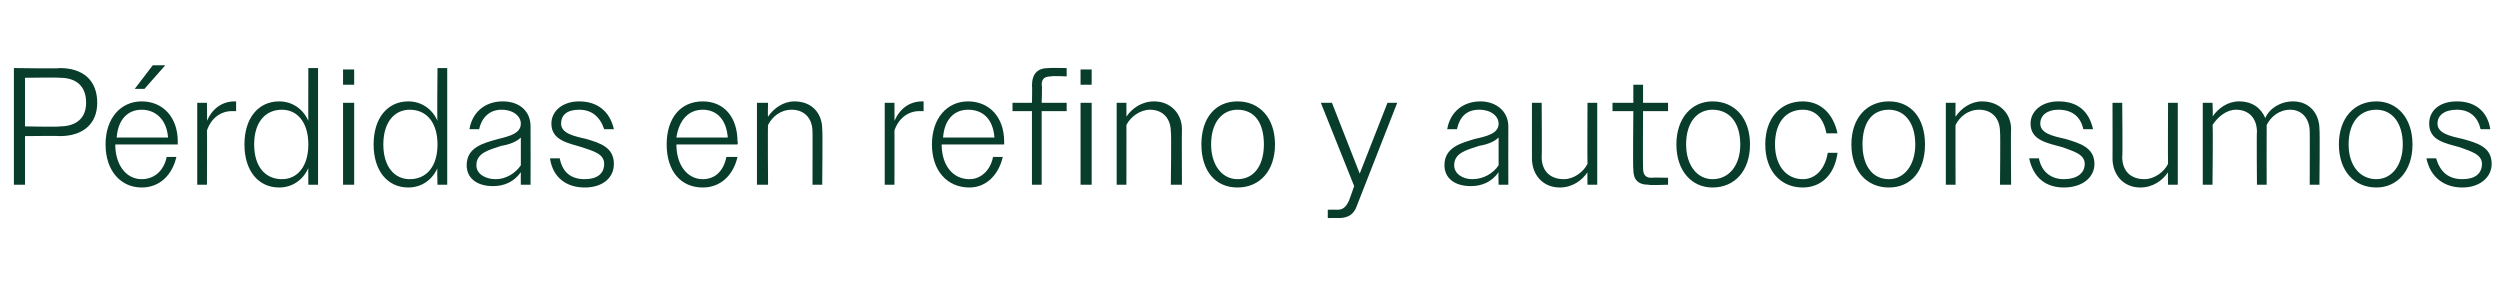 <?xml version="1.0" standalone="no"?><!DOCTYPE svg PUBLIC "-//W3C//DTD SVG 1.1//EN" "http://www.w3.org/Graphics/SVG/1.1/DTD/svg11.dtd"><svg xmlns="http://www.w3.org/2000/svg" version="1.1" width="180px" height="21.2px" viewBox="0 -1 180 21.2" style="top:-1px">  <desc>P rdidas en refino y autoconsumos</desc>  <defs/>  <g id="Polygon77928">    <path d="M 1 3.9 C 1 3.9 4.34 3.95 4.3 3.9 C 6 3.9 7 4.8 7 6.4 C 7 7.9 6 8.8 4.3 8.8 C 4.34 8.77 1.8 8.8 1.8 8.8 L 1.8 12.3 L 1 12.3 L 1 3.9 Z M 1.8 4.6 L 1.8 8.1 C 1.8 8.1 4.32 8.15 4.3 8.1 C 5.5 8.1 6.2 7.5 6.2 6.4 C 6.2 5.2 5.5 4.6 4.3 4.6 C 4.32 4.57 1.8 4.6 1.8 4.6 Z M 7.6 9.4 C 7.6 7.5 8.7 6.3 10.2 6.3 C 11.7 6.3 12.8 7.4 12.8 9.2 C 12.79 9.22 12.8 9.4 12.8 9.4 L 8.3 9.4 C 8.3 9.4 8.32 9.4 8.3 9.4 C 8.3 10.9 9.1 11.9 10.2 11.9 C 11.1 11.9 11.8 11.3 12 10.3 C 12 10.3 12.7 10.3 12.7 10.3 C 12.4 11.6 11.5 12.5 10.2 12.5 C 8.7 12.5 7.6 11.3 7.6 9.4 Z M 8.4 8.9 C 8.4 8.9 12.1 8.9 12.1 8.9 C 12 7.6 11.2 6.9 10.2 6.9 C 9.2 6.9 8.5 7.6 8.4 8.9 Z M 11 3.7 L 11.9 3.7 L 10.4 5.4 L 9.7 5.4 L 11 3.7 Z M 14.2 6.4 L 14.9 6.4 C 14.9 6.4 14.92 7.74 14.9 7.7 C 15.3 6.8 16 6.3 16.9 6.3 C 16.9 6.3 17 6.3 17 6.3 C 17 6.3 17 7 17 7 C 16.9 7 16.8 7 16.7 7 C 15.9 7 15.2 7.5 14.9 8.4 C 14.92 8.38 14.9 12.3 14.9 12.3 L 14.2 12.3 L 14.2 6.4 Z M 22.2 11.1 C 21.8 12 21 12.5 20.1 12.5 C 18.6 12.5 17.6 11.3 17.6 9.4 C 17.6 7.5 18.6 6.3 20.1 6.3 C 21 6.3 21.8 6.8 22.2 7.7 C 22.19 7.72 22.2 3.9 22.2 3.9 L 22.9 3.9 L 22.9 12.3 L 22.2 12.3 C 22.2 12.3 22.19 11.06 22.2 11.1 Z M 18.3 9.4 C 18.3 11 19.1 11.9 20.3 11.9 C 21.4 11.9 22.2 11 22.2 9.4 C 22.2 7.8 21.4 6.9 20.3 6.9 C 19.1 6.9 18.3 7.8 18.3 9.4 Z M 24.7 4 L 25.5 4 L 25.5 5.1 L 24.7 5.1 L 24.7 4 Z M 24.7 6.4 L 25.5 6.4 L 25.5 12.3 L 24.7 12.3 L 24.7 6.4 Z M 31.5 11.1 C 31.1 12 30.3 12.5 29.4 12.5 C 27.9 12.5 26.9 11.3 26.9 9.4 C 26.9 7.5 27.9 6.3 29.4 6.3 C 30.3 6.3 31.1 6.8 31.5 7.7 C 31.46 7.72 31.5 3.9 31.5 3.9 L 32.2 3.9 L 32.2 12.3 L 31.5 12.3 C 31.5 12.3 31.46 11.06 31.5 11.1 Z M 27.6 9.4 C 27.6 11 28.4 11.9 29.5 11.9 C 30.7 11.9 31.5 11 31.5 9.4 C 31.5 7.8 30.7 6.9 29.5 6.9 C 28.4 6.9 27.6 7.8 27.6 9.4 Z M 33.6 10.9 C 33.6 9.6 34.8 9.3 35.9 9 C 36.7 8.8 37.5 8.6 37.5 7.9 C 37.5 7.4 37 6.9 36.1 6.9 C 35.3 6.9 34.7 7.4 34.5 8.3 C 34.5 8.3 33.8 8.3 33.8 8.3 C 34 7.1 34.9 6.3 36.2 6.3 C 37.4 6.3 38.2 7 38.2 8.1 C 38.21 8.09 38.2 12.3 38.2 12.3 L 37.5 12.3 C 37.5 12.3 37.49 11.42 37.5 11.4 C 37 12.1 36.3 12.4 35.5 12.4 C 34.3 12.4 33.6 11.8 33.6 10.9 Z M 35.7 11.9 C 36.4 11.9 37.1 11.5 37.5 10.9 C 37.5 10.9 37.5 8.9 37.5 8.9 C 37.2 9.2 36.7 9.4 36.1 9.5 C 35.2 9.8 34.3 10 34.3 10.9 C 34.3 11.5 34.9 11.9 35.7 11.9 Z M 39.6 10.4 C 39.6 10.4 40.3 10.4 40.3 10.4 C 40.5 11.4 41.1 11.9 42.1 11.9 C 43 11.9 43.5 11.5 43.5 10.8 C 43.5 10.1 42.8 9.9 41.9 9.6 C 40.9 9.3 39.7 9.1 39.7 7.9 C 39.7 7 40.5 6.3 41.7 6.3 C 43 6.3 43.9 7 44.2 8.3 C 44.2 8.3 43.5 8.3 43.5 8.3 C 43.2 7.4 42.6 6.9 41.7 6.9 C 40.8 6.9 40.4 7.3 40.4 7.9 C 40.4 8.6 41.3 8.8 42.2 9 C 43.2 9.3 44.2 9.6 44.2 10.8 C 44.2 11.8 43.4 12.5 42.1 12.5 C 40.8 12.5 39.8 11.8 39.6 10.4 Z M 48 9.4 C 48 7.5 49 6.3 50.6 6.3 C 52.1 6.3 53.1 7.4 53.1 9.2 C 53.15 9.22 53.1 9.4 53.1 9.4 L 48.7 9.4 C 48.7 9.4 48.67 9.4 48.7 9.4 C 48.7 10.9 49.5 11.9 50.6 11.9 C 51.5 11.9 52.1 11.3 52.3 10.3 C 52.3 10.3 53.1 10.3 53.1 10.3 C 52.8 11.6 51.9 12.5 50.6 12.5 C 49 12.5 48 11.3 48 9.4 Z M 48.7 8.9 C 48.7 8.9 52.4 8.9 52.4 8.9 C 52.3 7.6 51.6 6.9 50.6 6.9 C 49.6 6.9 48.9 7.6 48.7 8.9 Z M 54.5 6.4 L 55.3 6.4 C 55.3 6.4 55.27 7.43 55.3 7.4 C 55.7 6.8 56.4 6.3 57.2 6.3 C 58.5 6.3 59.2 7.2 59.2 8.3 C 59.24 8.34 59.2 12.3 59.2 12.3 L 58.5 12.3 C 58.5 12.3 58.51 8.47 58.5 8.5 C 58.5 7.5 57.9 6.9 57 6.9 C 56.2 6.9 55.6 7.4 55.3 8 C 55.27 7.97 55.3 12.3 55.3 12.3 L 54.5 12.3 L 54.5 6.4 Z M 63.7 6.4 L 64.4 6.4 C 64.4 6.4 64.41 7.74 64.4 7.7 C 64.8 6.8 65.5 6.3 66.4 6.3 C 66.4 6.3 66.5 6.3 66.5 6.3 C 66.5 6.3 66.5 7 66.5 7 C 66.4 7 66.3 7 66.2 7 C 65.4 7 64.7 7.5 64.4 8.4 C 64.41 8.38 64.4 12.3 64.4 12.3 L 63.7 12.3 L 63.7 6.4 Z M 67.1 9.4 C 67.1 7.5 68.2 6.3 69.7 6.3 C 71.2 6.3 72.3 7.4 72.3 9.2 C 72.3 9.22 72.3 9.4 72.3 9.4 L 67.8 9.4 C 67.8 9.4 67.82 9.4 67.8 9.4 C 67.8 10.9 68.6 11.9 69.8 11.9 C 70.6 11.9 71.3 11.3 71.5 10.3 C 71.5 10.3 72.2 10.3 72.2 10.3 C 71.9 11.6 71 12.5 69.8 12.5 C 68.2 12.5 67.1 11.3 67.1 9.4 Z M 67.9 8.9 C 67.9 8.9 71.6 8.9 71.6 8.9 C 71.5 7.6 70.8 6.9 69.7 6.9 C 68.7 6.9 68 7.6 67.9 8.9 Z M 74.3 7 L 72.9 7 L 72.9 6.4 L 74.3 6.4 C 74.3 6.4 74.33 5.16 74.3 5.2 C 74.3 4.3 74.7 3.9 75.5 3.9 C 75.54 3.88 76.8 3.9 76.8 3.9 L 76.8 4.5 C 76.8 4.5 75.68 4.45 75.7 4.5 C 75.3 4.5 75 4.6 75 5.1 C 75.05 5.09 75 6.4 75 6.4 L 76.8 6.4 L 76.8 7 L 75 7 L 75 12.3 L 74.3 12.3 L 74.3 7 Z M 77.8 4 L 78.6 4 L 78.6 5.1 L 77.8 5.1 L 77.8 4 Z M 77.8 6.4 L 78.6 6.4 L 78.6 12.3 L 77.8 12.3 L 77.8 6.4 Z M 80.4 6.4 L 81.1 6.4 C 81.1 6.4 81.11 7.43 81.1 7.4 C 81.5 6.8 82.2 6.3 83.1 6.3 C 84.3 6.3 85.1 7.2 85.1 8.3 C 85.08 8.34 85.1 12.3 85.1 12.3 L 84.3 12.3 C 84.3 12.3 84.35 8.47 84.3 8.5 C 84.3 7.5 83.7 6.9 82.8 6.9 C 82.1 6.9 81.4 7.4 81.1 8 C 81.11 7.97 81.1 12.3 81.1 12.3 L 80.4 12.3 L 80.4 6.4 Z M 86.5 9.4 C 86.5 7.5 87.5 6.3 89.1 6.3 C 90.7 6.3 91.8 7.5 91.8 9.4 C 91.8 11.3 90.7 12.5 89.1 12.5 C 87.5 12.5 86.5 11.3 86.5 9.4 Z M 87.2 9.4 C 87.2 10.9 88 11.9 89.1 11.9 C 90.3 11.9 91 10.9 91 9.4 C 91 7.8 90.3 6.9 89.1 6.9 C 88 6.9 87.2 7.8 87.2 9.4 Z M 95.6 14.1 C 95.6 14.1 96.3 14.09 96.3 14.1 C 96.7 14.1 96.9 13.9 97.1 13.5 C 97.12 13.5 97.5 12.4 97.5 12.4 L 95.1 6.4 L 95.9 6.4 L 97.9 11.5 L 99.9 6.4 L 100.6 6.4 C 100.6 6.4 97.72 13.76 97.7 13.8 C 97.5 14.4 97.1 14.7 96.4 14.7 C 96.43 14.69 95.6 14.7 95.6 14.7 L 95.6 14.1 Z M 104 10.9 C 104 9.6 105.2 9.3 106.2 9 C 107.1 8.8 107.9 8.6 107.9 7.9 C 107.9 7.4 107.4 6.9 106.5 6.9 C 105.6 6.9 105.1 7.4 104.9 8.3 C 104.9 8.3 104.2 8.3 104.2 8.3 C 104.4 7.1 105.3 6.3 106.6 6.3 C 107.7 6.3 108.6 7 108.6 8.1 C 108.59 8.09 108.6 12.3 108.6 12.3 L 107.9 12.3 C 107.9 12.3 107.87 11.42 107.9 11.4 C 107.4 12.1 106.7 12.4 105.9 12.4 C 104.7 12.4 104 11.8 104 10.9 Z M 106 11.9 C 106.8 11.9 107.5 11.5 107.9 10.9 C 107.9 10.9 107.9 8.9 107.9 8.9 C 107.6 9.2 107.1 9.4 106.5 9.5 C 105.6 9.8 104.7 10 104.7 10.9 C 104.7 11.5 105.3 11.9 106 11.9 Z M 110.3 10.4 C 110.3 10.43 110.3 6.4 110.3 6.4 L 111 6.4 C 111 6.4 111.03 10.31 111 10.3 C 111 11.3 111.6 11.9 112.6 11.9 C 113.3 11.9 114 11.4 114.3 10.8 C 114.28 10.8 114.3 6.4 114.3 6.4 L 115 6.4 L 115 12.3 L 114.3 12.3 C 114.3 12.3 114.28 11.35 114.3 11.4 C 113.9 12 113.2 12.5 112.3 12.5 C 111.1 12.5 110.3 11.6 110.3 10.4 Z M 117.6 11.2 C 117.56 11.23 117.6 7 117.6 7 L 116.1 7 L 116.1 6.4 L 117.6 6.4 L 117.6 5.1 L 118.3 5.1 L 118.3 6.4 L 120.1 6.4 L 120.1 7 L 118.3 7 C 118.3 7 118.28 11.1 118.3 11.1 C 118.3 11.6 118.5 11.8 118.9 11.8 C 118.93 11.77 120.1 11.8 120.1 11.8 L 120.1 12.3 C 120.1 12.3 118.69 12.35 118.7 12.3 C 117.9 12.3 117.6 11.9 117.6 11.2 Z M 120.7 9.4 C 120.7 7.5 121.8 6.3 123.3 6.3 C 124.9 6.3 126 7.5 126 9.4 C 126 11.3 124.9 12.5 123.3 12.5 C 121.8 12.5 120.7 11.3 120.7 9.4 Z M 121.4 9.4 C 121.4 10.9 122.2 11.9 123.3 11.9 C 124.5 11.9 125.3 10.9 125.3 9.4 C 125.3 7.8 124.5 6.9 123.3 6.9 C 122.2 6.9 121.4 7.8 121.4 9.4 Z M 127.1 9.4 C 127.1 7.5 128.2 6.3 129.8 6.3 C 131.1 6.3 132 7.2 132.3 8.6 C 132.3 8.6 131.5 8.6 131.5 8.6 C 131.3 7.5 130.7 6.9 129.8 6.9 C 128.6 6.9 127.8 7.8 127.8 9.4 C 127.8 10.9 128.6 11.9 129.8 11.9 C 130.7 11.9 131.4 11.2 131.6 10 C 131.6 10 132.3 10 132.3 10 C 132.1 11.6 131.1 12.5 129.8 12.5 C 128.2 12.5 127.1 11.3 127.1 9.4 Z M 133.3 9.4 C 133.3 7.5 134.4 6.3 136 6.3 C 137.6 6.3 138.6 7.5 138.6 9.4 C 138.6 11.3 137.6 12.5 136 12.5 C 134.4 12.5 133.3 11.3 133.3 9.4 Z M 134.1 9.4 C 134.1 10.9 134.8 11.9 136 11.9 C 137.1 11.9 137.9 10.9 137.9 9.4 C 137.9 7.8 137.1 6.9 136 6.9 C 134.8 6.9 134.1 7.8 134.1 9.4 Z M 140.1 6.4 L 140.8 6.4 C 140.8 6.4 140.79 7.43 140.8 7.4 C 141.2 6.8 141.9 6.3 142.7 6.3 C 144 6.3 144.8 7.2 144.8 8.3 C 144.77 8.34 144.8 12.3 144.8 12.3 L 144 12.3 C 144 12.3 144.04 8.47 144 8.5 C 144 7.5 143.4 6.9 142.5 6.9 C 141.7 6.9 141.1 7.4 140.8 8 C 140.79 7.97 140.8 12.3 140.8 12.3 L 140.1 12.3 L 140.1 6.4 Z M 146.1 10.4 C 146.1 10.4 146.8 10.4 146.8 10.4 C 147 11.4 147.7 11.9 148.6 11.9 C 149.5 11.9 150.1 11.5 150.1 10.8 C 150.1 10.1 149.3 9.9 148.5 9.6 C 147.4 9.3 146.2 9.1 146.2 7.9 C 146.2 7 147 6.3 148.2 6.3 C 149.6 6.3 150.4 7 150.7 8.3 C 150.7 8.3 150 8.3 150 8.3 C 149.8 7.4 149.2 6.9 148.2 6.9 C 147.4 6.9 146.9 7.3 146.9 7.9 C 146.9 8.6 147.8 8.8 148.7 9 C 149.7 9.3 150.8 9.6 150.8 10.8 C 150.8 11.8 149.9 12.5 148.6 12.5 C 147.3 12.5 146.4 11.8 146.1 10.4 Z M 152.1 10.4 C 152.11 10.43 152.1 6.4 152.1 6.4 L 152.8 6.4 C 152.8 6.4 152.84 10.31 152.8 10.3 C 152.8 11.3 153.4 11.9 154.4 11.9 C 155.1 11.9 155.8 11.4 156.1 10.8 C 156.08 10.8 156.1 6.4 156.1 6.4 L 156.8 6.4 L 156.8 12.3 L 156.1 12.3 C 156.1 12.3 156.08 11.35 156.1 11.4 C 155.7 12 155 12.5 154.1 12.5 C 152.9 12.5 152.1 11.6 152.1 10.4 Z M 158.6 6.4 L 159.3 6.4 C 159.3 6.4 159.35 7.43 159.3 7.4 C 159.7 6.8 160.4 6.3 161.2 6.3 C 162.2 6.3 162.8 6.8 163.1 7.5 C 163.4 6.8 164.2 6.3 165.1 6.3 C 166.3 6.3 167 7.2 167 8.3 C 167.04 8.34 167 12.3 167 12.3 L 166.3 12.3 C 166.3 12.3 166.31 8.47 166.3 8.5 C 166.3 7.5 165.7 6.9 164.9 6.9 C 164.1 6.9 163.5 7.4 163.2 8 C 163.2 8.1 163.2 8.2 163.2 8.3 C 163.19 8.34 163.2 12.3 163.2 12.3 L 162.5 12.3 C 162.5 12.3 162.47 8.47 162.5 8.5 C 162.5 7.5 161.9 6.9 161 6.9 C 160.3 6.9 159.7 7.4 159.3 8 C 159.35 7.97 159.3 12.3 159.3 12.3 L 158.6 12.3 L 158.6 6.4 Z M 168.4 9.4 C 168.4 7.5 169.5 6.3 171.1 6.3 C 172.6 6.3 173.7 7.5 173.7 9.4 C 173.7 11.3 172.6 12.5 171.1 12.5 C 169.5 12.5 168.4 11.3 168.4 9.4 Z M 169.1 9.4 C 169.1 10.9 169.9 11.9 171.1 11.9 C 172.2 11.9 173 10.9 173 9.4 C 173 7.8 172.2 6.9 171.1 6.9 C 169.9 6.9 169.1 7.8 169.1 9.4 Z M 174.7 10.4 C 174.7 10.4 175.4 10.4 175.4 10.4 C 175.7 11.4 176.3 11.9 177.3 11.9 C 178.2 11.9 178.7 11.5 178.7 10.8 C 178.7 10.1 177.9 9.9 177.1 9.6 C 176 9.3 174.9 9.1 174.9 7.9 C 174.9 7 175.6 6.3 176.9 6.3 C 178.2 6.3 179.1 7 179.3 8.3 C 179.3 8.3 178.6 8.3 178.6 8.3 C 178.4 7.4 177.8 6.9 176.9 6.9 C 176 6.9 175.5 7.3 175.5 7.9 C 175.5 8.6 176.4 8.8 177.3 9 C 178.4 9.3 179.4 9.6 179.4 10.8 C 179.4 11.8 178.5 12.5 177.3 12.5 C 176 12.5 175 11.8 174.7 10.4 Z " stroke="none" fill="#083d2b"/>  </g></svg>